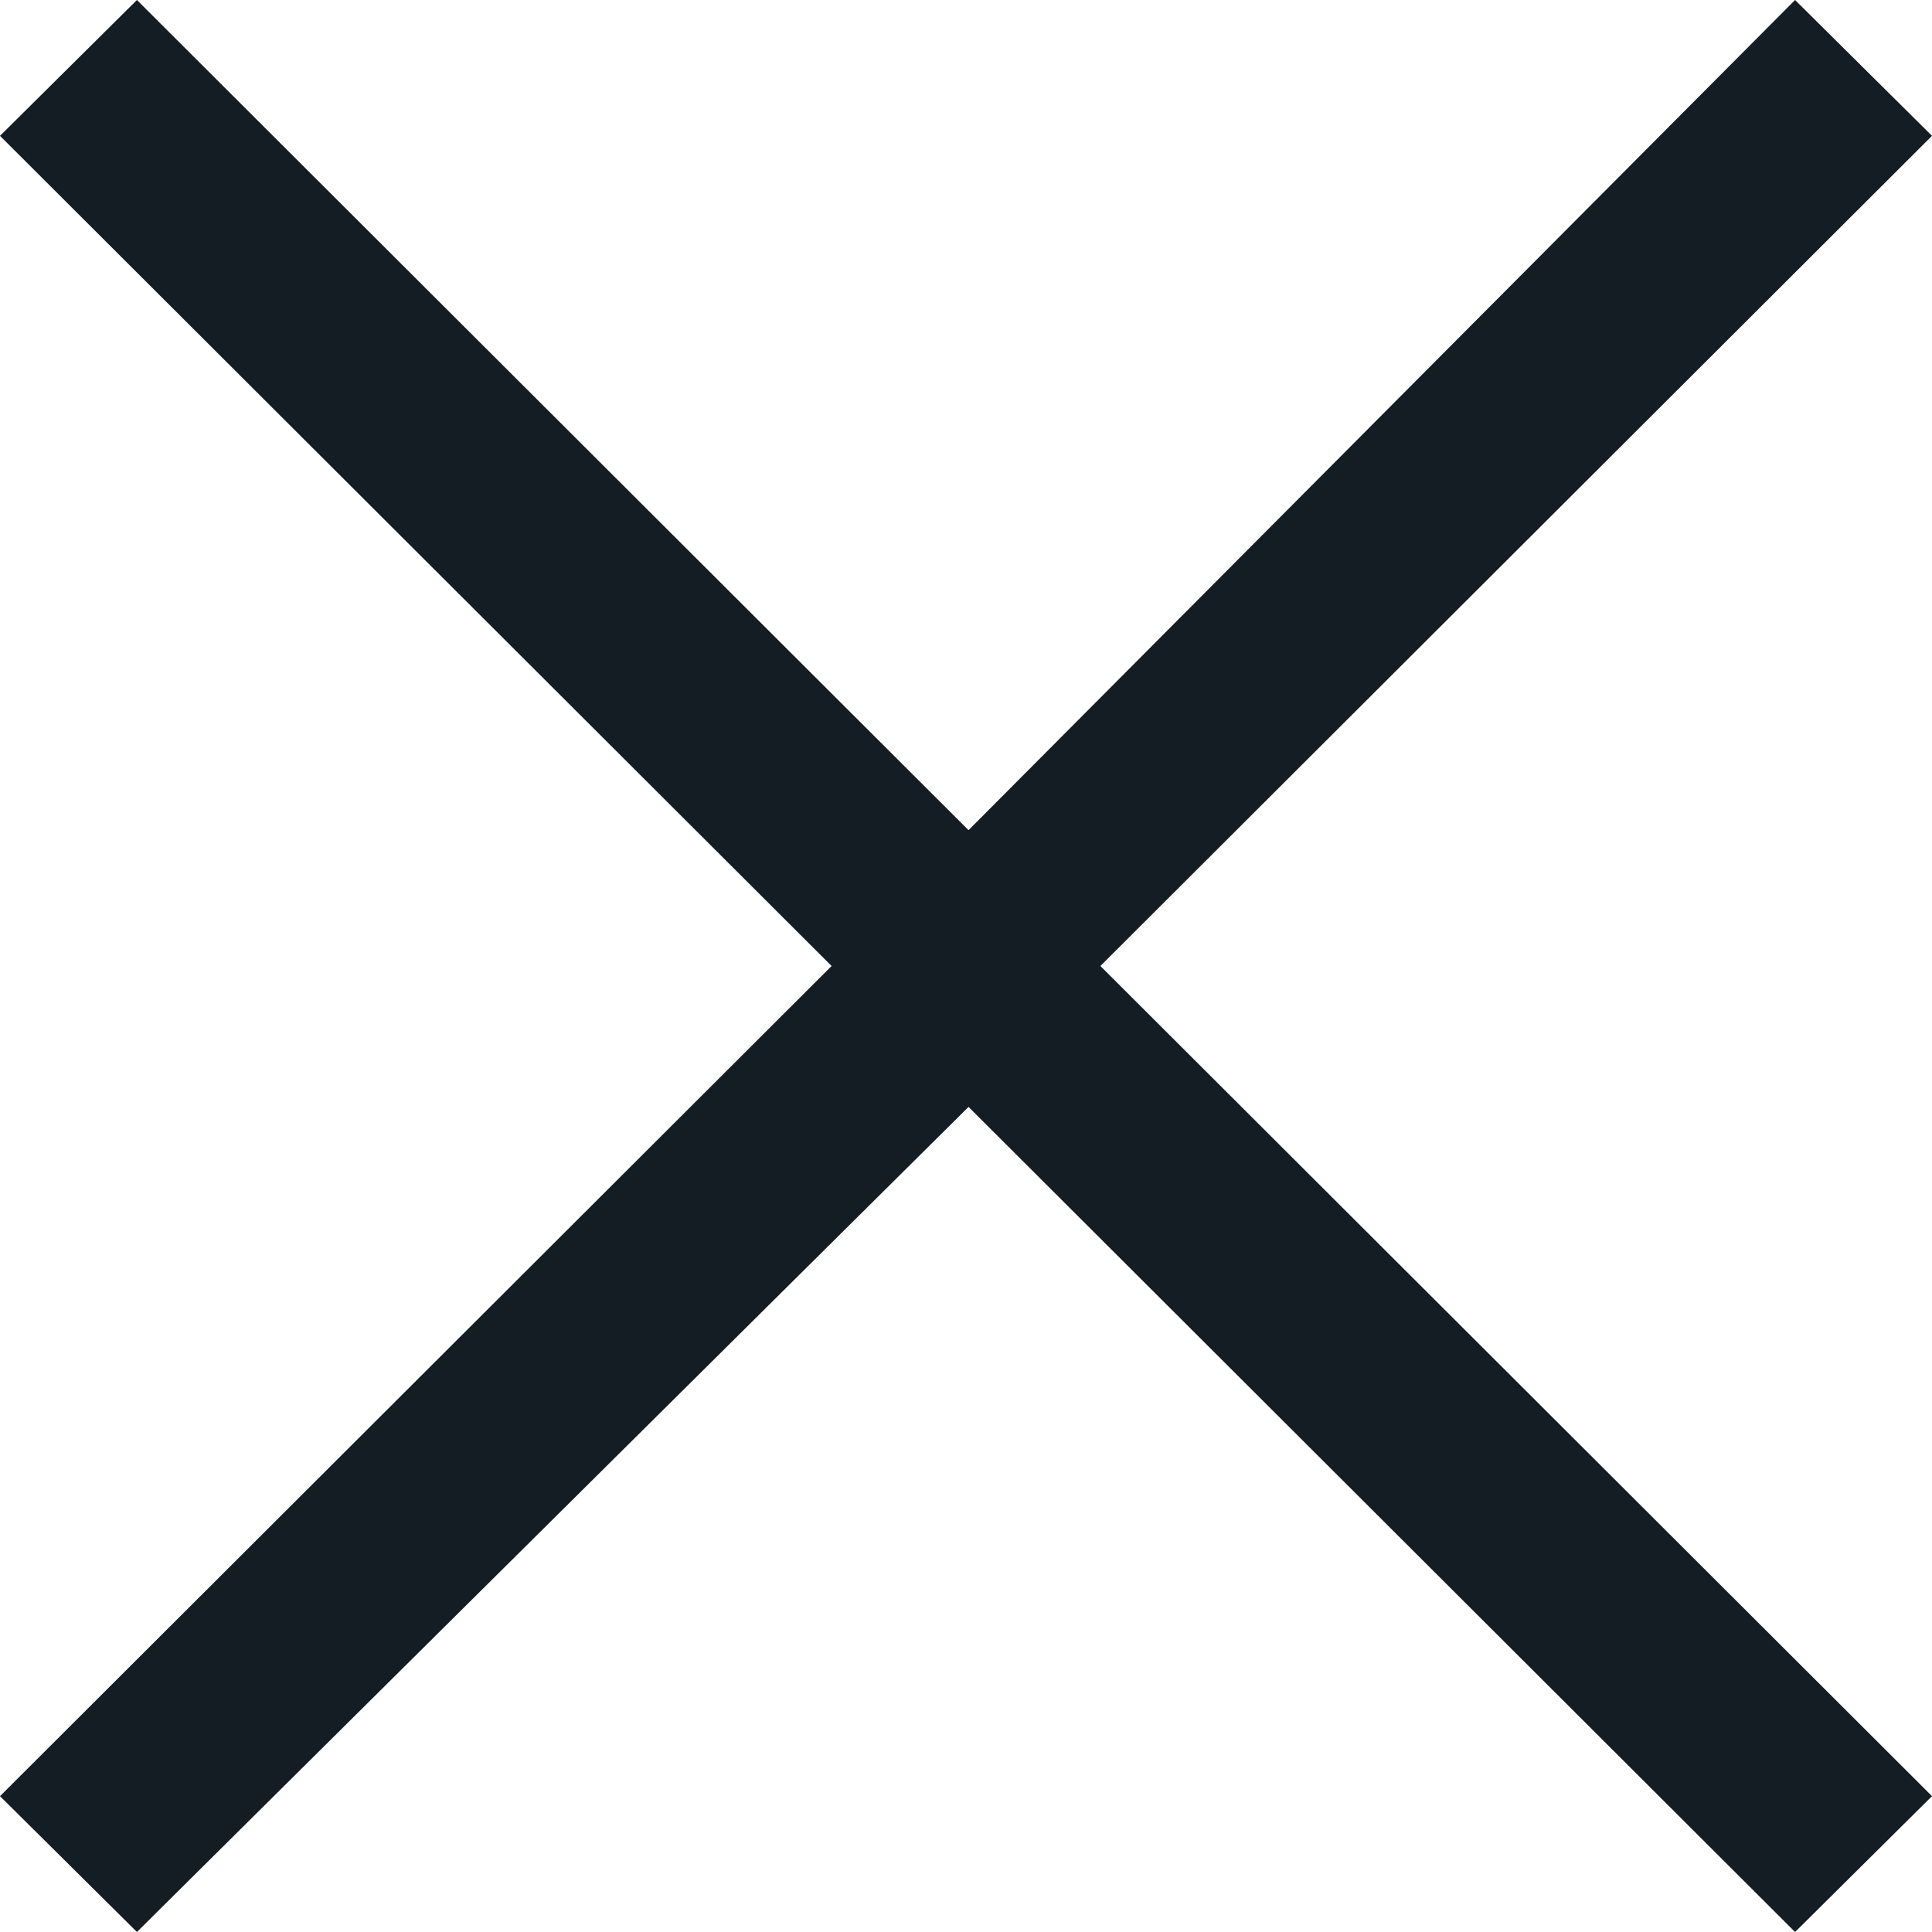 <?xml version="1.0" encoding="UTF-8"?> <svg xmlns="http://www.w3.org/2000/svg" width="16" height="16" viewBox="0 0 16 16" fill="none"><path d="M1.134 16L0 14.875L6.887 8L0 1.125L1.134 0L8.021 6.875L14.866 0L16 1.125L9.113 8L16 14.875L14.866 16L8.021 9.167L1.134 16Z" fill="#141C24"></path></svg> 